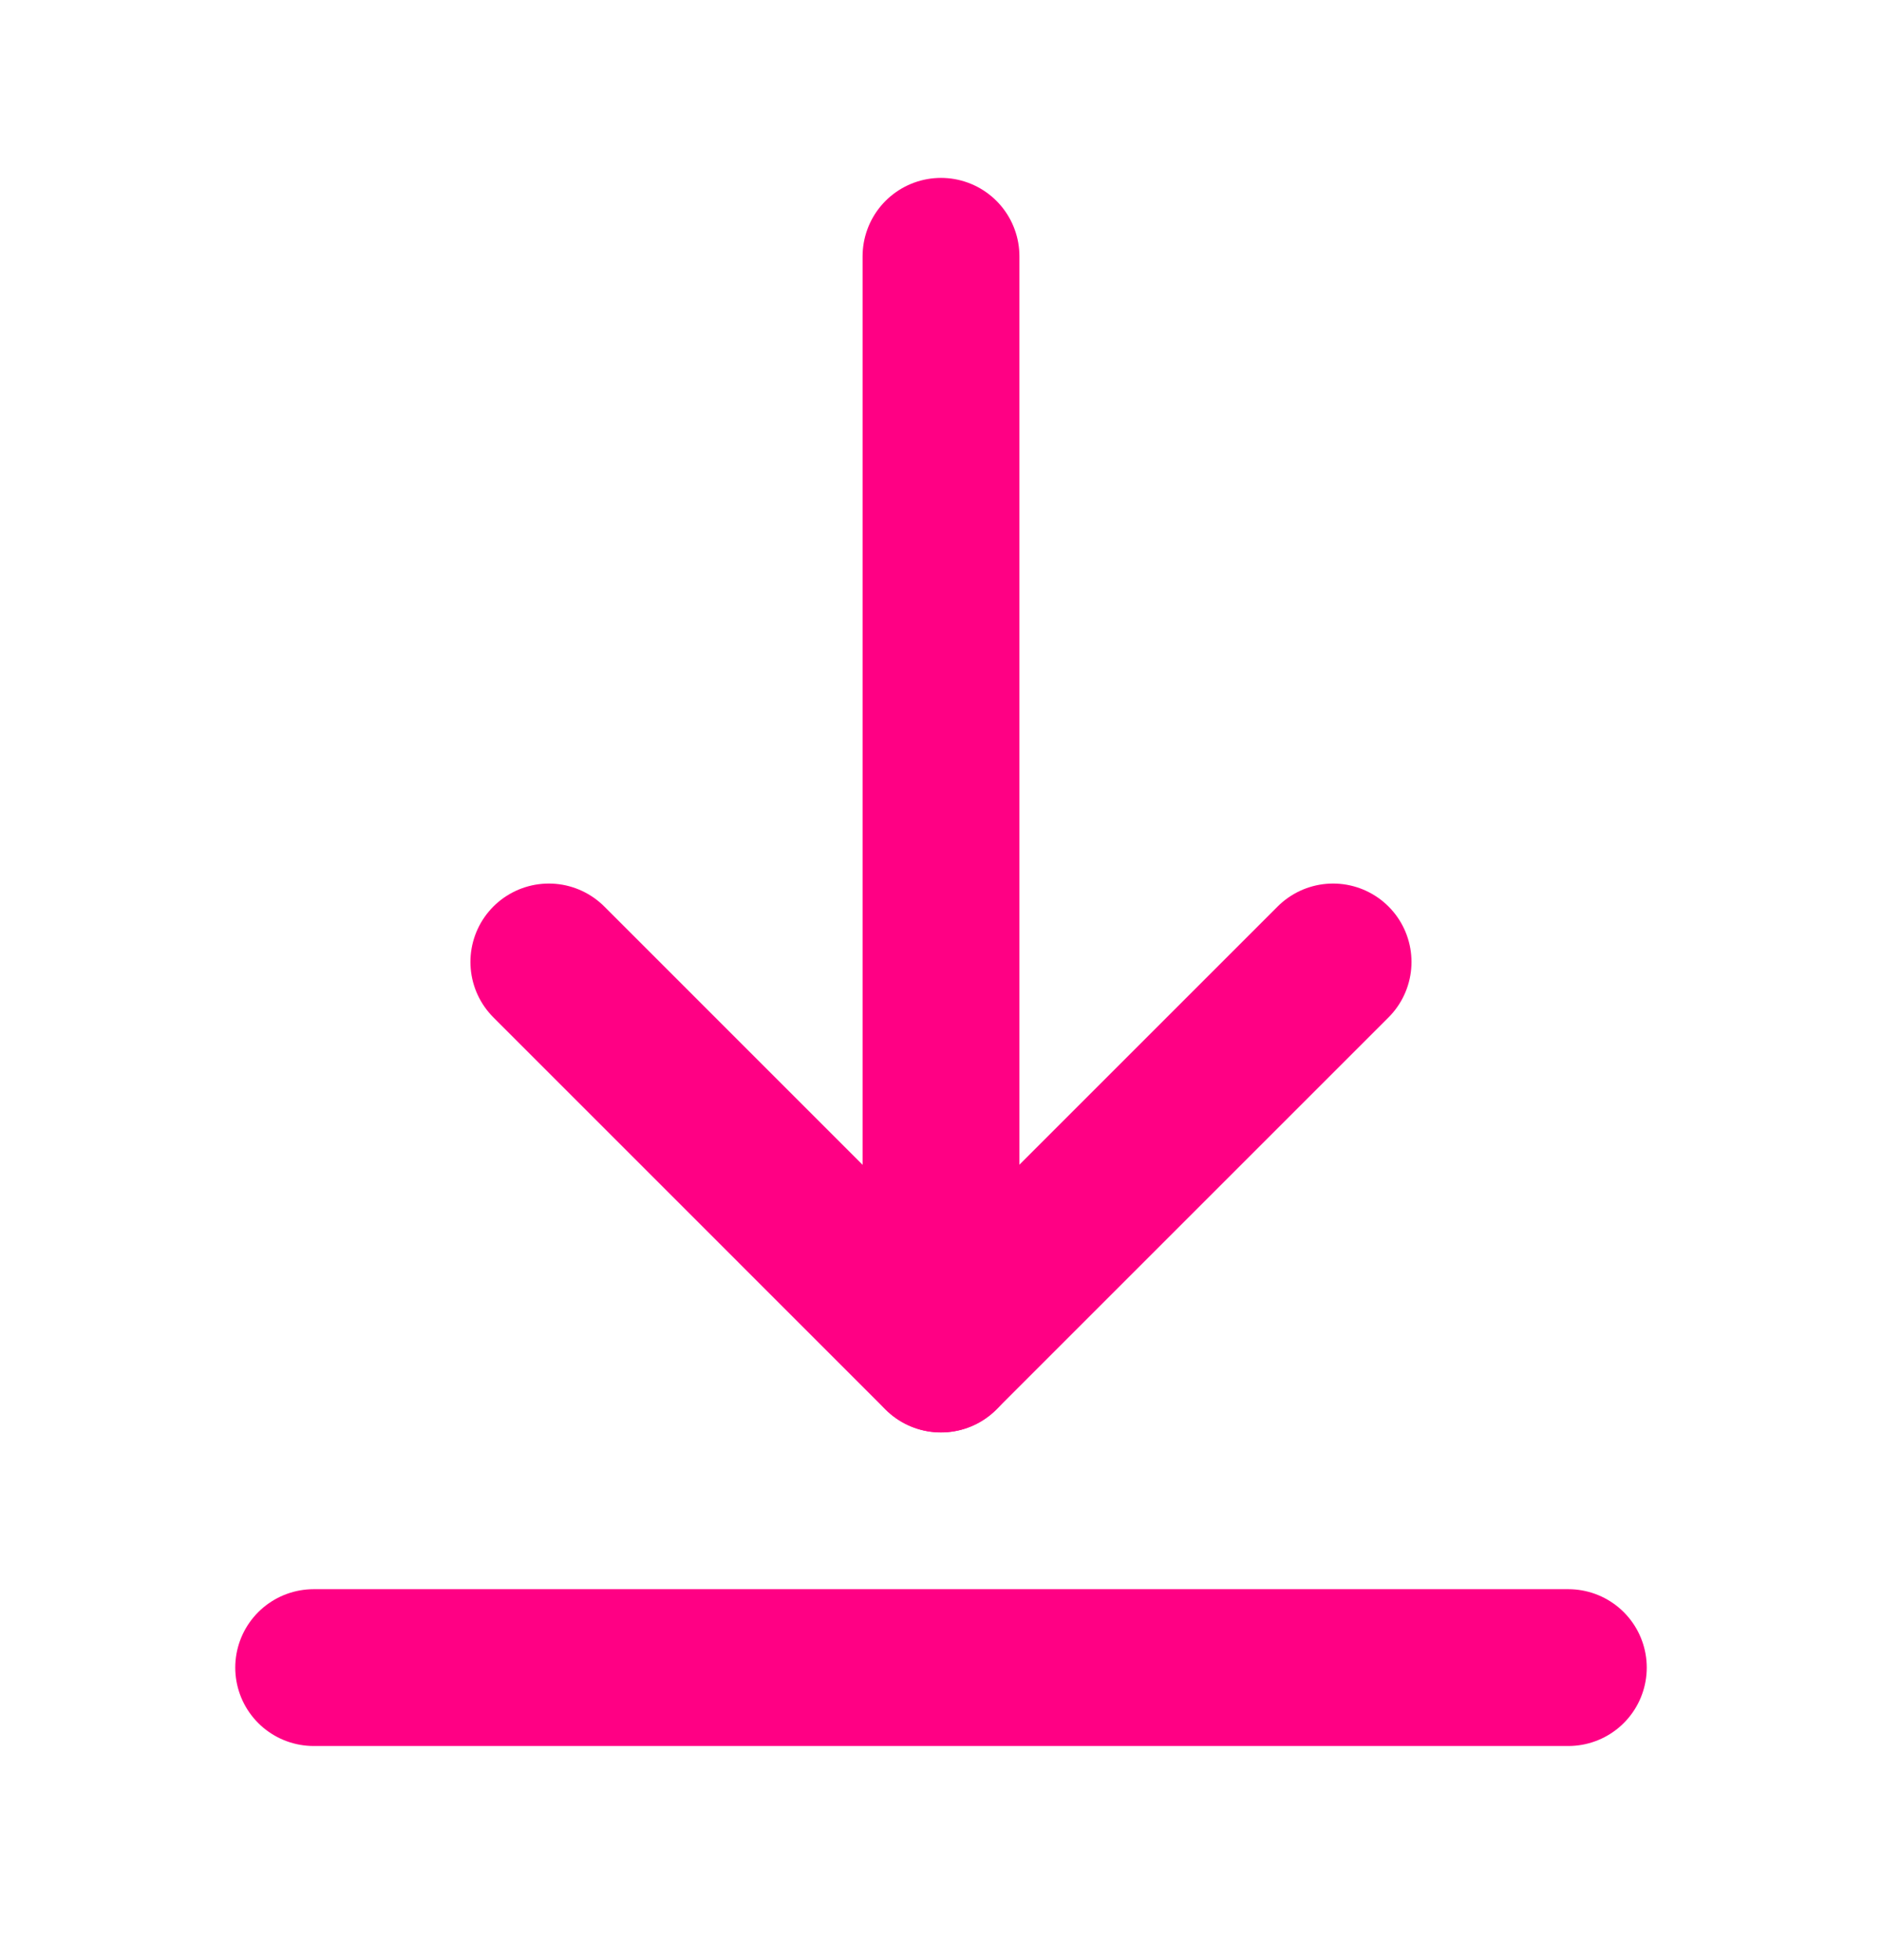 <svg width="24" height="25" viewBox="0 0 24 25" fill="none" xmlns="http://www.w3.org/2000/svg">
<path d="M12 17.269V3.269" stroke="#FF0084" stroke-width="2" stroke-linecap="round" stroke-linejoin="round"/>
<path d="M20 21.269H4" stroke="#FF0084" stroke-width="2" stroke-linecap="round" stroke-linejoin="round"/>
<path d="M17 12.269L11.999 17.27L6.999 12.269" stroke="#FF0084" stroke-width="2" stroke-linecap="round" stroke-linejoin="round"/>
</svg>

